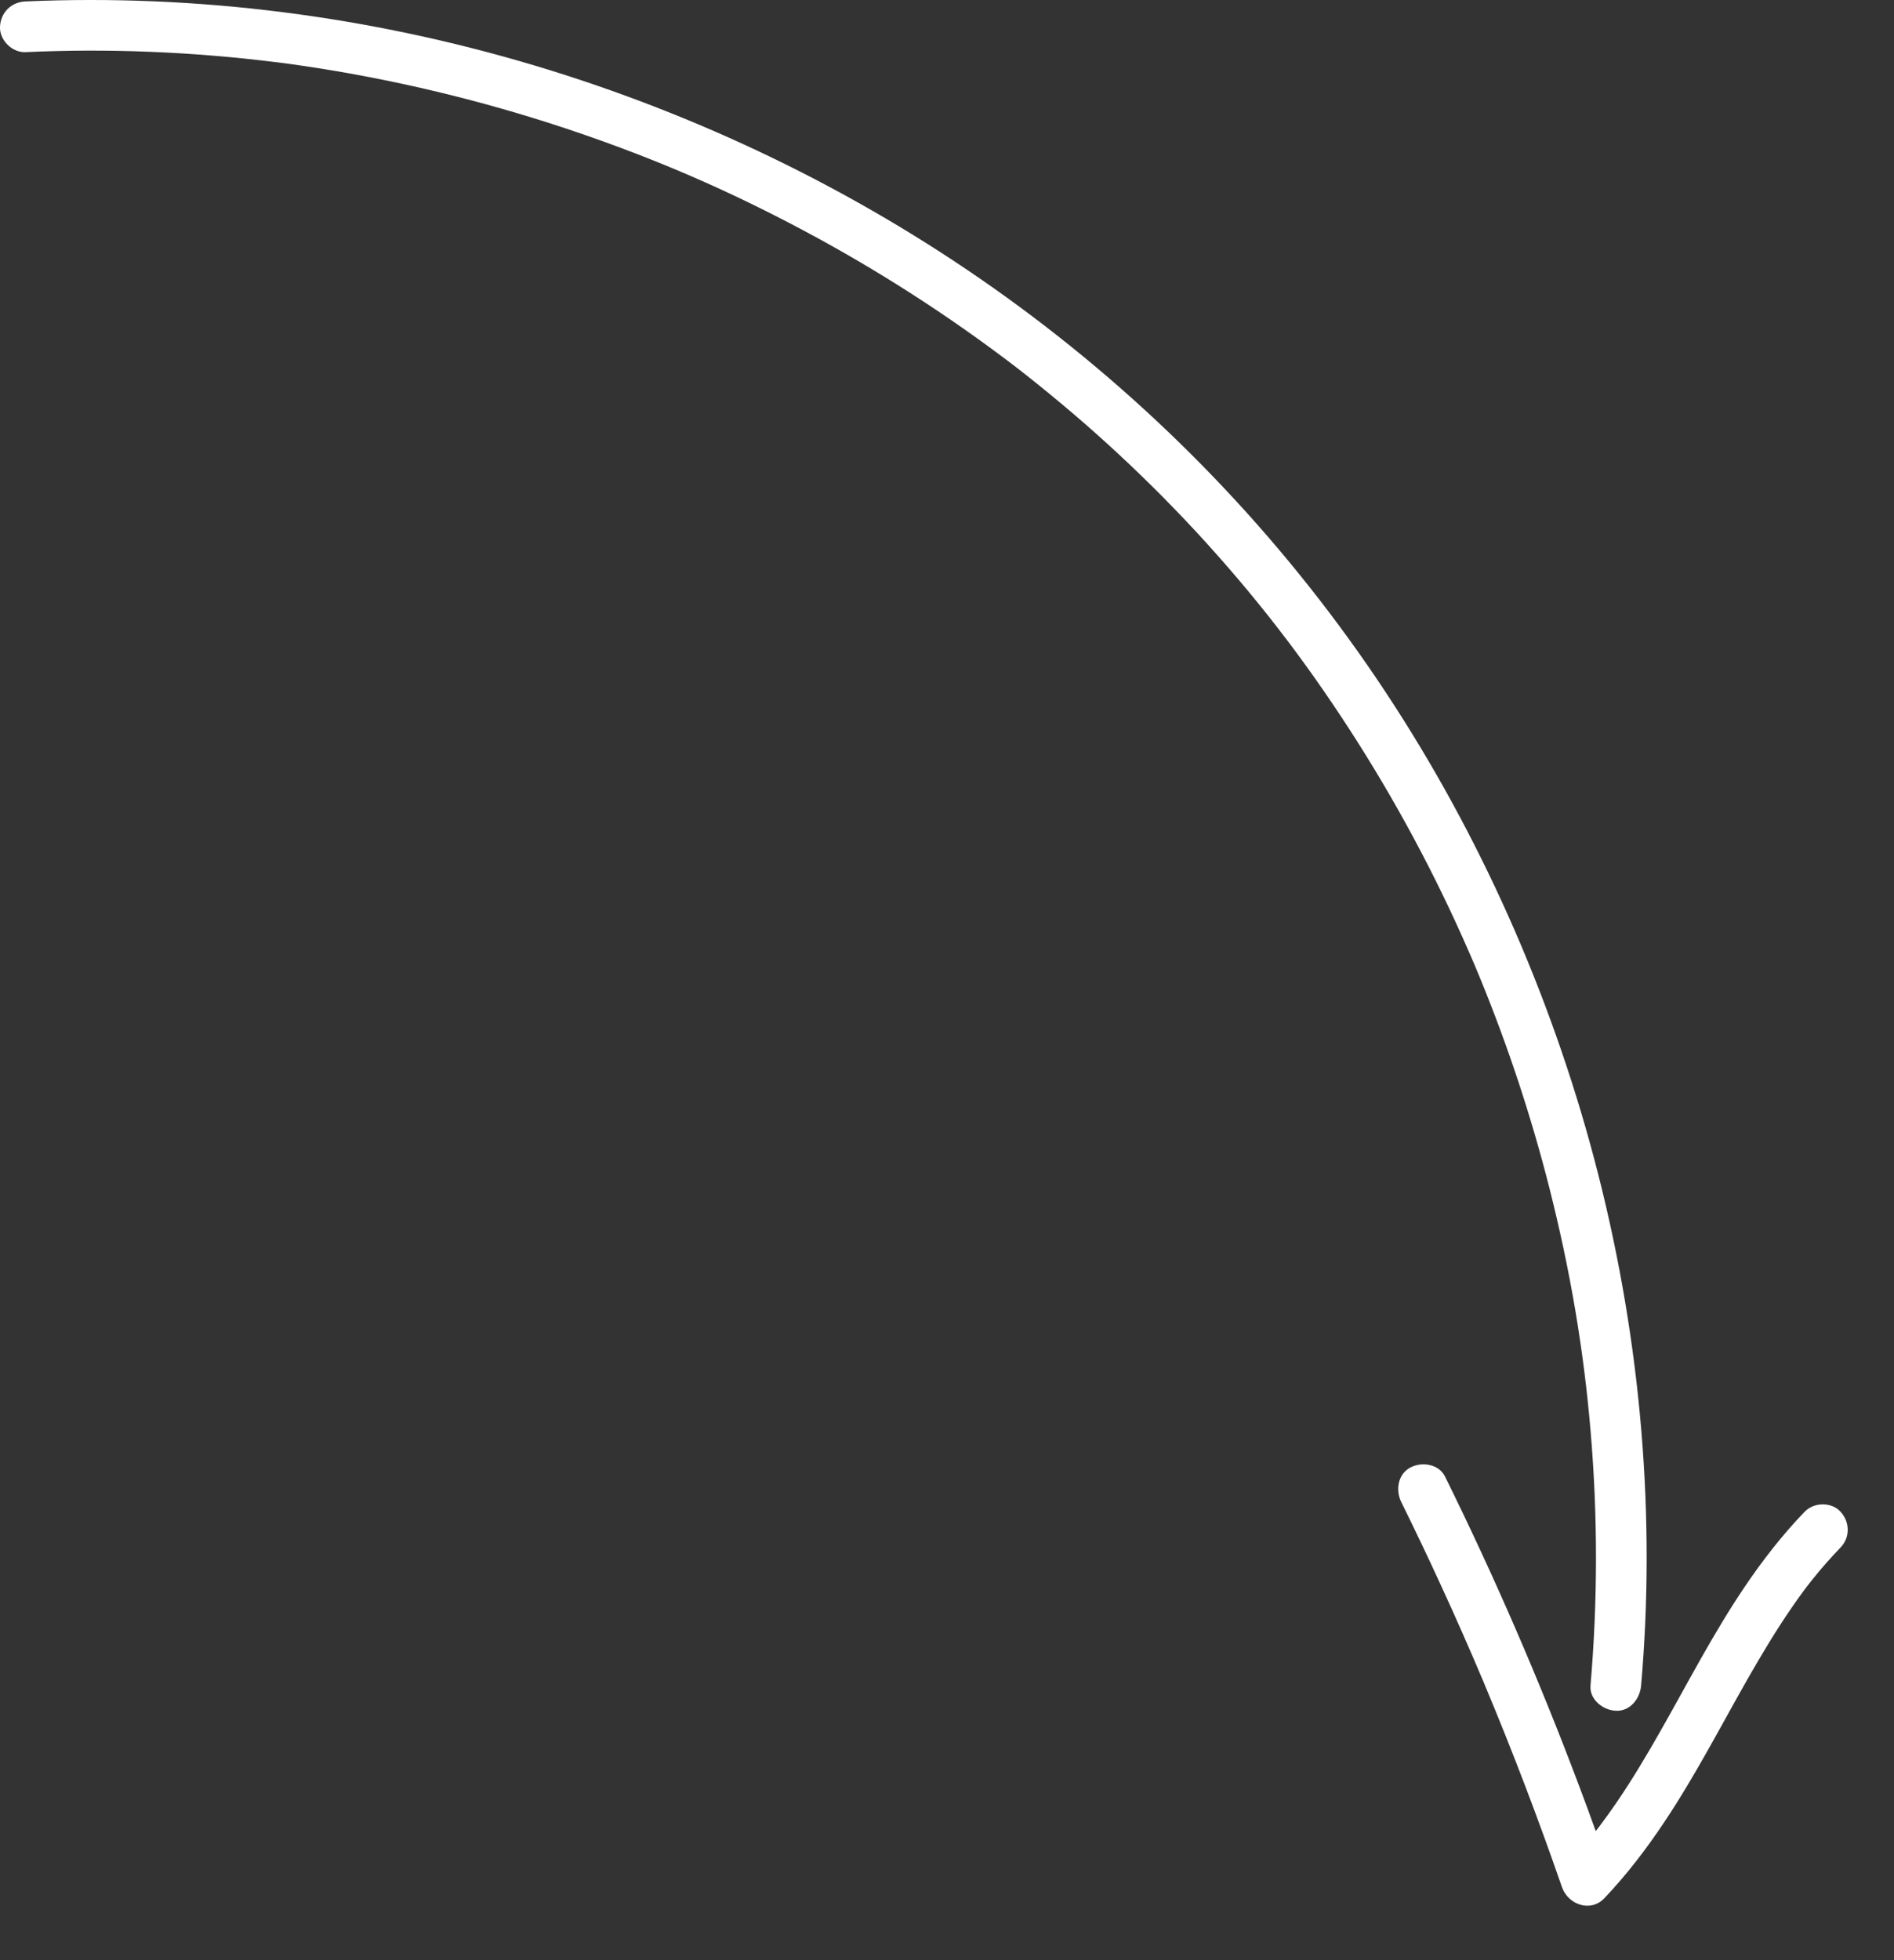 <?xml version="1.0" encoding="UTF-8"?> <svg xmlns="http://www.w3.org/2000/svg" width="29" height="30" viewBox="0 0 29 30" fill="none"><rect x="0" y="0" width="29" height="30" fill="#333333" stroke="none"/><path d="M25.128 25.796C25.111 25.997 24.962 26.193 24.741 26.183C24.546 26.175 24.334 26.012 24.353 25.796C24.464 24.503 24.465 23.204 24.355 21.912C24.25 20.661 24.043 19.443 23.724 18.184C23.447 17.093 23.093 16.021 22.666 14.979C22.609 14.839 22.55 14.7 22.489 14.562C21.976 13.386 21.368 12.254 20.671 11.176C19.959 10.076 19.218 9.117 18.328 8.153C17.893 7.683 17.439 7.233 16.966 6.802C16.735 6.592 16.5 6.386 16.26 6.186C16.028 5.991 15.739 5.759 15.544 5.609C14.523 4.829 13.44 4.133 12.306 3.529C11.154 2.915 10.054 2.439 8.829 2.022C7.619 1.61 6.378 1.296 5.117 1.083C4.957 1.056 4.796 1.031 4.634 1.007C4.567 0.997 4.5 0.988 4.432 0.978L4.402 0.974L4.374 0.97C4.32 0.963 4.266 0.956 4.212 0.95C3.889 0.91 3.564 0.876 3.239 0.85C2.603 0.798 1.964 0.773 1.326 0.775C1.013 0.776 0.7 0.784 0.388 0.798C0.185 0.807 -0.009 0.613 0 0.41C0.01 0.192 0.171 0.032 0.388 0.022C3.014 -0.094 5.663 0.249 8.18 1.001C10.685 1.75 13.077 2.901 15.213 4.409C17.375 5.935 19.26 7.812 20.79 9.971C22.308 12.113 23.461 14.516 24.211 17.031C24.964 19.559 25.308 22.22 25.19 24.856C25.176 25.169 25.155 25.483 25.128 25.796Z" fill="white"></path><path d="M28.181 23.685C28.031 23.84 27.889 24.002 27.754 24.17C27.74 24.187 27.68 24.265 27.683 24.26C27.661 24.289 27.639 24.318 27.617 24.347C27.553 24.434 27.491 24.521 27.43 24.61C27.19 24.959 26.973 25.322 26.763 25.689C26.343 26.426 25.954 27.182 25.482 27.888C25.208 28.299 24.905 28.695 24.564 29.053C24.351 29.276 24.007 29.147 23.916 28.882C23.556 27.842 23.164 26.814 22.739 25.799L22.711 25.731L22.704 25.715C22.5 25.233 22.289 24.754 22.07 24.279C21.872 23.847 21.667 23.417 21.456 22.99C21.366 22.809 21.401 22.562 21.595 22.46C21.77 22.367 22.03 22.405 22.126 22.599C22.885 24.137 23.568 25.711 24.172 27.316C24.261 27.551 24.348 27.787 24.433 28.024L24.44 28.016C24.452 28 24.465 27.984 24.478 27.968C24.419 28.042 24.483 27.961 24.492 27.949C24.585 27.826 24.674 27.701 24.761 27.574C24.999 27.224 25.216 26.86 25.425 26.492C25.844 25.755 26.233 24.999 26.708 24.295C26.984 23.886 27.289 23.492 27.633 23.136C27.774 22.99 28.041 22.984 28.181 23.136C28.325 23.293 28.332 23.529 28.181 23.685Z" fill="white"></path></svg> 